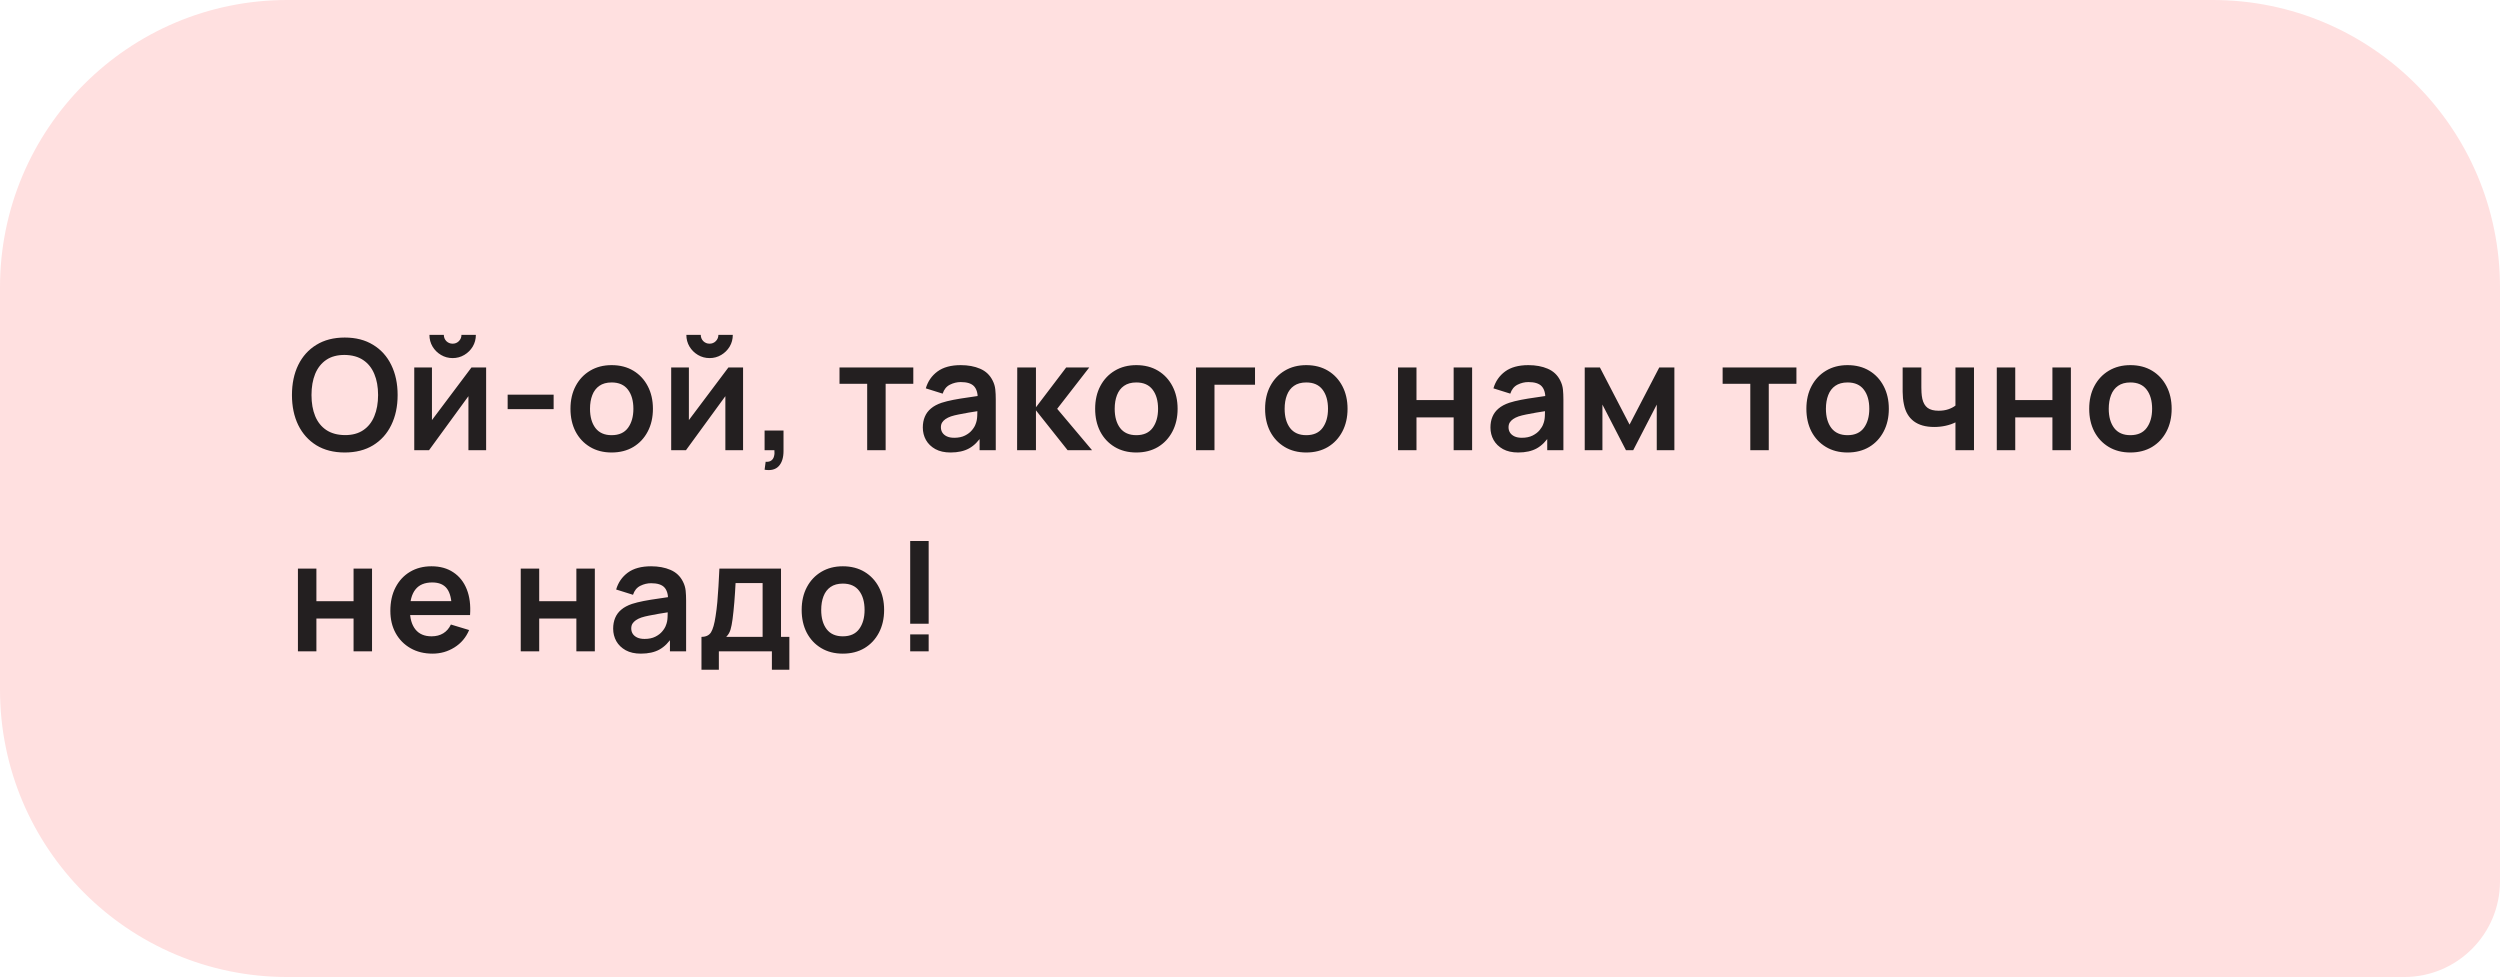 <?xml version="1.0" encoding="UTF-8"?> <svg xmlns="http://www.w3.org/2000/svg" width="261" height="102" viewBox="0 0 261 102" fill="none"><path d="M0 30C0 13.431 13.431 0 30 0H231C247.569 0 261 13.431 261 30V92C261 97.523 256.523 102 251 102H30C13.431 102 0 88.569 0 72V30Z" fill="#FFE0E0"></path><path d="M35.992 47.24C34.84 47.24 33.853 46.989 33.032 46.488C32.211 45.981 31.579 45.277 31.136 44.376C30.699 43.475 30.48 42.429 30.48 41.24C30.48 40.051 30.699 39.005 31.136 38.104C31.579 37.203 32.211 36.501 33.032 36C33.853 35.493 34.84 35.24 35.992 35.24C37.144 35.24 38.131 35.493 38.952 36C39.779 36.501 40.411 37.203 40.848 38.104C41.291 39.005 41.512 40.051 41.512 41.24C41.512 42.429 41.291 43.475 40.848 44.376C40.411 45.277 39.779 45.981 38.952 46.488C38.131 46.989 37.144 47.24 35.992 47.24ZM35.992 45.424C36.765 45.429 37.408 45.259 37.92 44.912C38.437 44.565 38.824 44.077 39.08 43.448C39.341 42.819 39.472 42.083 39.472 41.24C39.472 40.397 39.341 39.667 39.08 39.048C38.824 38.424 38.437 37.939 37.92 37.592C37.408 37.245 36.765 37.067 35.992 37.056C35.219 37.051 34.576 37.221 34.064 37.568C33.552 37.915 33.165 38.403 32.904 39.032C32.648 39.661 32.52 40.397 32.52 41.24C32.52 42.083 32.648 42.816 32.904 43.44C33.16 44.059 33.544 44.541 34.056 44.888C34.573 45.235 35.219 45.413 35.992 45.424ZM47.256 37.384C46.814 37.384 46.408 37.275 46.04 37.056C45.672 36.837 45.379 36.547 45.16 36.184C44.942 35.816 44.832 35.408 44.832 34.96H46.336C46.336 35.216 46.424 35.435 46.6 35.616C46.782 35.792 47 35.88 47.256 35.88C47.512 35.88 47.728 35.792 47.904 35.616C48.086 35.435 48.176 35.216 48.176 34.96H49.68C49.68 35.408 49.571 35.816 49.352 36.184C49.134 36.547 48.84 36.837 48.472 37.056C48.104 37.275 47.699 37.384 47.256 37.384ZM50.752 38.36V47H48.904V41.36L44.792 47H43.248V38.36H45.096V43.856L49.224 38.36H50.752ZM52.999 42.712V41.2H57.799V42.712H52.999ZM63.853 47.24C62.989 47.24 62.235 47.045 61.59 46.656C60.944 46.267 60.443 45.731 60.086 45.048C59.733 44.36 59.557 43.571 59.557 42.68C59.557 41.773 59.739 40.979 60.102 40.296C60.464 39.613 60.968 39.08 61.614 38.696C62.259 38.312 63.005 38.12 63.853 38.12C64.723 38.12 65.48 38.315 66.126 38.704C66.771 39.093 67.272 39.632 67.629 40.32C67.987 41.003 68.165 41.789 68.165 42.68C68.165 43.576 67.984 44.368 67.621 45.056C67.264 45.739 66.763 46.275 66.118 46.664C65.472 47.048 64.718 47.24 63.853 47.24ZM63.853 45.432C64.621 45.432 65.192 45.176 65.566 44.664C65.939 44.152 66.126 43.491 66.126 42.68C66.126 41.843 65.936 41.176 65.558 40.68C65.179 40.179 64.611 39.928 63.853 39.928C63.336 39.928 62.91 40.045 62.574 40.28C62.243 40.509 61.998 40.832 61.837 41.248C61.678 41.659 61.597 42.136 61.597 42.68C61.597 43.517 61.787 44.187 62.166 44.688C62.55 45.184 63.112 45.432 63.853 45.432ZM74.08 37.384C73.638 37.384 73.232 37.275 72.864 37.056C72.496 36.837 72.203 36.547 71.984 36.184C71.766 35.816 71.656 35.408 71.656 34.96H73.16C73.16 35.216 73.248 35.435 73.424 35.616C73.606 35.792 73.824 35.88 74.08 35.88C74.336 35.88 74.552 35.792 74.728 35.616C74.909 35.435 75 35.216 75 34.96H76.504C76.504 35.408 76.395 35.816 76.176 36.184C75.957 36.547 75.664 36.837 75.296 37.056C74.928 37.275 74.523 37.384 74.08 37.384ZM77.576 38.36V47H75.728V41.36L71.616 47H70.072V38.36H71.92V43.856L76.048 38.36H77.576ZM79.823 49.04L79.934 48.208C80.18 48.229 80.374 48.187 80.519 48.08C80.662 47.979 80.758 47.832 80.806 47.64C80.86 47.453 80.873 47.24 80.847 47H79.823V44.944H81.799V47.08C81.799 47.779 81.633 48.307 81.302 48.664C80.972 49.021 80.478 49.147 79.823 49.04ZM90.533 47V40.072H87.645V38.36H95.349V40.072H92.461V47H90.533ZM99.238 47.24C98.614 47.24 98.086 47.123 97.654 46.888C97.222 46.648 96.894 46.331 96.67 45.936C96.451 45.541 96.342 45.107 96.342 44.632C96.342 44.216 96.411 43.843 96.55 43.512C96.689 43.176 96.902 42.888 97.19 42.648C97.478 42.403 97.851 42.203 98.31 42.048C98.656 41.936 99.062 41.835 99.526 41.744C99.995 41.653 100.502 41.571 101.046 41.496C101.595 41.416 102.169 41.331 102.766 41.24L102.078 41.632C102.083 41.035 101.95 40.595 101.678 40.312C101.406 40.029 100.947 39.888 100.302 39.888C99.912 39.888 99.537 39.979 99.174 40.16C98.811 40.341 98.558 40.653 98.414 41.096L96.654 40.544C96.867 39.813 97.272 39.227 97.87 38.784C98.472 38.341 99.283 38.12 100.302 38.12C101.07 38.12 101.745 38.245 102.326 38.496C102.913 38.747 103.347 39.157 103.63 39.728C103.785 40.032 103.878 40.344 103.91 40.664C103.942 40.979 103.958 41.323 103.958 41.696V47H102.27V45.128L102.55 45.432C102.161 46.056 101.705 46.515 101.182 46.808C100.665 47.096 100.017 47.24 99.238 47.24ZM99.622 45.704C100.059 45.704 100.433 45.627 100.742 45.472C101.051 45.317 101.297 45.128 101.478 44.904C101.665 44.68 101.79 44.469 101.854 44.272C101.955 44.027 102.011 43.747 102.022 43.432C102.038 43.112 102.046 42.853 102.046 42.656L102.638 42.832C102.057 42.923 101.558 43.003 101.142 43.072C100.726 43.141 100.369 43.208 100.07 43.272C99.771 43.331 99.507 43.397 99.278 43.472C99.054 43.552 98.865 43.645 98.71 43.752C98.555 43.859 98.435 43.981 98.35 44.12C98.27 44.259 98.23 44.421 98.23 44.608C98.23 44.821 98.283 45.011 98.39 45.176C98.496 45.336 98.651 45.464 98.854 45.56C99.062 45.656 99.318 45.704 99.622 45.704ZM106.185 47L106.201 38.36H108.153V42.52L111.313 38.36H113.721L110.369 42.68L114.009 47H111.457L108.153 42.84V47H106.185ZM118.63 47.24C117.766 47.24 117.011 47.045 116.366 46.656C115.72 46.267 115.219 45.731 114.862 45.048C114.51 44.36 114.334 43.571 114.334 42.68C114.334 41.773 114.515 40.979 114.878 40.296C115.24 39.613 115.744 39.08 116.39 38.696C117.035 38.312 117.782 38.12 118.63 38.12C119.499 38.12 120.256 38.315 120.902 38.704C121.547 39.093 122.048 39.632 122.406 40.32C122.763 41.003 122.942 41.789 122.942 42.68C122.942 43.576 122.76 44.368 122.398 45.056C122.04 45.739 121.539 46.275 120.894 46.664C120.248 47.048 119.494 47.24 118.63 47.24ZM118.63 45.432C119.398 45.432 119.968 45.176 120.342 44.664C120.715 44.152 120.902 43.491 120.902 42.68C120.902 41.843 120.712 41.176 120.334 40.68C119.955 40.179 119.387 39.928 118.63 39.928C118.112 39.928 117.686 40.045 117.35 40.28C117.019 40.509 116.774 40.832 116.614 41.248C116.454 41.659 116.374 42.136 116.374 42.68C116.374 43.517 116.563 44.187 116.942 44.688C117.326 45.184 117.888 45.432 118.63 45.432ZM124.864 47V38.36H131.024V40.168H126.792V47H124.864ZM136.372 47.24C135.508 47.24 134.753 47.045 134.108 46.656C133.462 46.267 132.961 45.731 132.604 45.048C132.252 44.36 132.076 43.571 132.076 42.68C132.076 41.773 132.257 40.979 132.62 40.296C132.982 39.613 133.486 39.08 134.132 38.696C134.777 38.312 135.524 38.12 136.372 38.12C137.241 38.12 137.998 38.315 138.644 38.704C139.289 39.093 139.79 39.632 140.148 40.32C140.505 41.003 140.684 41.789 140.684 42.68C140.684 43.576 140.502 44.368 140.14 45.056C139.782 45.739 139.281 46.275 138.636 46.664C137.99 47.048 137.236 47.24 136.372 47.24ZM136.372 45.432C137.14 45.432 137.71 45.176 138.084 44.664C138.457 44.152 138.644 43.491 138.644 42.68C138.644 41.843 138.454 41.176 138.076 40.68C137.697 40.179 137.129 39.928 136.372 39.928C135.854 39.928 135.428 40.045 135.092 40.28C134.761 40.509 134.516 40.832 134.356 41.248C134.196 41.659 134.116 42.136 134.116 42.68C134.116 43.517 134.305 44.187 134.684 44.688C135.068 45.184 135.63 45.432 136.372 45.432ZM145.953 47V38.36H147.881V41.768H151.761V38.36H153.689V47H151.761V43.576H147.881V47H145.953ZM158.499 47.24C157.875 47.24 157.347 47.123 156.915 46.888C156.483 46.648 156.155 46.331 155.931 45.936C155.712 45.541 155.603 45.107 155.603 44.632C155.603 44.216 155.672 43.843 155.811 43.512C155.949 43.176 156.163 42.888 156.451 42.648C156.739 42.403 157.112 42.203 157.571 42.048C157.917 41.936 158.323 41.835 158.787 41.744C159.256 41.653 159.763 41.571 160.307 41.496C160.856 41.416 161.429 41.331 162.027 41.24L161.339 41.632C161.344 41.035 161.211 40.595 160.939 40.312C160.667 40.029 160.208 39.888 159.563 39.888C159.173 39.888 158.797 39.979 158.435 40.16C158.072 40.341 157.819 40.653 157.675 41.096L155.915 40.544C156.128 39.813 156.533 39.227 157.131 38.784C157.733 38.341 158.544 38.12 159.563 38.12C160.331 38.12 161.005 38.245 161.587 38.496C162.173 38.747 162.608 39.157 162.891 39.728C163.045 40.032 163.139 40.344 163.171 40.664C163.203 40.979 163.219 41.323 163.219 41.696V47H161.531V45.128L161.811 45.432C161.421 46.056 160.965 46.515 160.443 46.808C159.925 47.096 159.277 47.24 158.499 47.24ZM158.883 45.704C159.32 45.704 159.693 45.627 160.003 45.472C160.312 45.317 160.557 45.128 160.739 44.904C160.925 44.68 161.051 44.469 161.115 44.272C161.216 44.027 161.272 43.747 161.283 43.432C161.299 43.112 161.307 42.853 161.307 42.656L161.899 42.832C161.317 42.923 160.819 43.003 160.403 43.072C159.987 43.141 159.629 43.208 159.331 43.272C159.032 43.331 158.768 43.397 158.539 43.472C158.315 43.552 158.125 43.645 157.971 43.752C157.816 43.859 157.696 43.981 157.611 44.12C157.531 44.259 157.491 44.421 157.491 44.608C157.491 44.821 157.544 45.011 157.651 45.176C157.757 45.336 157.912 45.464 158.115 45.56C158.323 45.656 158.579 45.704 158.883 45.704ZM165.445 47V38.36H167.029L170.125 44.328L173.229 38.36H174.805V47H172.965V42.24L170.509 47H169.749L167.293 42.24V47H165.445ZM182.731 47V40.072H179.843V38.36H187.547V40.072H184.659V47H182.731ZM192.882 47.24C192.018 47.24 191.264 47.045 190.618 46.656C189.973 46.267 189.472 45.731 189.114 45.048C188.762 44.36 188.586 43.571 188.586 42.68C188.586 41.773 188.768 40.979 189.13 40.296C189.493 39.613 189.997 39.08 190.642 38.696C191.288 38.312 192.034 38.12 192.882 38.12C193.752 38.12 194.509 38.315 195.154 38.704C195.8 39.093 196.301 39.632 196.658 40.32C197.016 41.003 197.194 41.789 197.194 42.68C197.194 43.576 197.013 44.368 196.65 45.056C196.293 45.739 195.792 46.275 195.146 46.664C194.501 47.048 193.746 47.24 192.882 47.24ZM192.882 45.432C193.65 45.432 194.221 45.176 194.594 44.664C194.968 44.152 195.154 43.491 195.154 42.68C195.154 41.843 194.965 41.176 194.586 40.68C194.208 40.179 193.64 39.928 192.882 39.928C192.365 39.928 191.938 40.045 191.602 40.28C191.272 40.509 191.026 40.832 190.866 41.248C190.706 41.659 190.626 42.136 190.626 42.68C190.626 43.517 190.816 44.187 191.194 44.688C191.578 45.184 192.141 45.432 192.882 45.432ZM204.149 47V44.096C203.85 44.245 203.509 44.363 203.125 44.448C202.746 44.533 202.349 44.576 201.933 44.576C201.042 44.576 200.33 44.376 199.797 43.976C199.269 43.576 198.928 42.995 198.773 42.232C198.725 42.013 198.69 41.787 198.669 41.552C198.653 41.312 198.642 41.096 198.637 40.904C198.637 40.707 198.637 40.557 198.637 40.456V38.36H200.589V40.456C200.589 40.573 200.594 40.747 200.605 40.976C200.616 41.2 200.645 41.424 200.693 41.648C200.794 42.075 200.978 42.387 201.245 42.584C201.512 42.781 201.893 42.88 202.389 42.88C202.773 42.88 203.112 42.829 203.405 42.728C203.698 42.627 203.946 42.499 204.149 42.344V38.36H206.085V47H204.149ZM208.464 47V38.36H210.392V41.768H214.272V38.36H216.2V47H214.272V43.576H210.392V47H208.464ZM222.409 47.24C221.545 47.24 220.79 47.045 220.145 46.656C219.5 46.267 218.998 45.731 218.641 45.048C218.289 44.36 218.113 43.571 218.113 42.68C218.113 41.773 218.294 40.979 218.657 40.296C219.02 39.613 219.524 39.08 220.169 38.696C220.814 38.312 221.561 38.12 222.409 38.12C223.278 38.12 224.036 38.315 224.681 38.704C225.326 39.093 225.828 39.632 226.185 40.32C226.542 41.003 226.721 41.789 226.721 42.68C226.721 43.576 226.54 44.368 226.177 45.056C225.82 45.739 225.318 46.275 224.673 46.664C224.028 47.048 223.273 47.24 222.409 47.24ZM222.409 45.432C223.177 45.432 223.748 45.176 224.121 44.664C224.494 44.152 224.681 43.491 224.681 42.68C224.681 41.843 224.492 41.176 224.113 40.68C223.734 40.179 223.166 39.928 222.409 39.928C221.892 39.928 221.465 40.045 221.129 40.28C220.798 40.509 220.553 40.832 220.393 41.248C220.233 41.659 220.153 42.136 220.153 42.68C220.153 43.517 220.342 44.187 220.721 44.688C221.105 45.184 221.668 45.432 222.409 45.432ZM31.104 68V59.36H33.032V62.768H36.912V59.36H38.84V68H36.912V64.576H33.032V68H31.104ZM45.161 68.24C44.286 68.24 43.519 68.051 42.857 67.672C42.196 67.293 41.678 66.768 41.305 66.096C40.937 65.424 40.753 64.651 40.753 63.776C40.753 62.832 40.934 62.013 41.297 61.32C41.66 60.621 42.164 60.08 42.809 59.696C43.455 59.312 44.201 59.12 45.049 59.12C45.945 59.12 46.705 59.331 47.329 59.752C47.959 60.168 48.425 60.757 48.729 61.52C49.033 62.283 49.148 63.181 49.073 64.216H47.161V63.512C47.156 62.573 46.99 61.888 46.665 61.456C46.34 61.024 45.828 60.808 45.129 60.808C44.34 60.808 43.753 61.053 43.369 61.544C42.985 62.029 42.793 62.741 42.793 63.68C42.793 64.555 42.985 65.232 43.369 65.712C43.753 66.192 44.313 66.432 45.049 66.432C45.524 66.432 45.932 66.328 46.273 66.12C46.62 65.907 46.886 65.6 47.073 65.2L48.977 65.776C48.647 66.555 48.135 67.16 47.441 67.592C46.753 68.024 45.993 68.24 45.161 68.24ZM42.185 64.216V62.76H48.129V64.216H42.185ZM54.365 68V59.36H56.293V62.768H60.173V59.36H62.101V68H60.173V64.576H56.293V68H54.365ZM66.91 68.24C66.286 68.24 65.758 68.123 65.326 67.888C64.894 67.648 64.566 67.331 64.342 66.936C64.124 66.541 64.014 66.107 64.014 65.632C64.014 65.216 64.084 64.843 64.222 64.512C64.361 64.176 64.574 63.888 64.862 63.648C65.15 63.403 65.524 63.203 65.982 63.048C66.329 62.936 66.734 62.835 67.198 62.744C67.668 62.653 68.174 62.571 68.718 62.496C69.268 62.416 69.841 62.331 70.438 62.24L69.75 62.632C69.756 62.035 69.622 61.595 69.35 61.312C69.078 61.029 68.62 60.888 67.974 60.888C67.585 60.888 67.209 60.979 66.846 61.16C66.484 61.341 66.23 61.653 66.086 62.096L64.326 61.544C64.54 60.813 64.945 60.227 65.542 59.784C66.145 59.341 66.956 59.12 67.974 59.12C68.742 59.12 69.417 59.245 69.998 59.496C70.585 59.747 71.02 60.157 71.302 60.728C71.457 61.032 71.55 61.344 71.582 61.664C71.614 61.979 71.63 62.323 71.63 62.696V68H69.942V66.128L70.222 66.432C69.833 67.056 69.377 67.515 68.854 67.808C68.337 68.096 67.689 68.24 66.91 68.24ZM67.294 66.704C67.732 66.704 68.105 66.627 68.414 66.472C68.724 66.317 68.969 66.128 69.15 65.904C69.337 65.68 69.462 65.469 69.526 65.272C69.628 65.027 69.684 64.747 69.694 64.432C69.71 64.112 69.718 63.853 69.718 63.656L70.31 63.832C69.729 63.923 69.23 64.003 68.814 64.072C68.398 64.141 68.041 64.208 67.742 64.272C67.444 64.331 67.18 64.397 66.95 64.472C66.726 64.552 66.537 64.645 66.382 64.752C66.228 64.859 66.108 64.981 66.022 65.12C65.942 65.259 65.902 65.421 65.902 65.608C65.902 65.821 65.956 66.011 66.062 66.176C66.169 66.336 66.324 66.464 66.526 66.56C66.734 66.656 66.99 66.704 67.294 66.704ZM73.233 69.92V66.488C73.703 66.488 74.036 66.328 74.233 66.008C74.43 65.688 74.588 65.133 74.705 64.344C74.78 63.875 74.841 63.379 74.889 62.856C74.937 62.333 74.977 61.781 75.009 61.2C75.046 60.619 75.079 60.005 75.105 59.36H81.537V66.488H82.409V69.92H80.585V68H75.049V69.92H73.233ZM75.817 66.488H79.617V60.872H76.793C76.777 61.192 76.758 61.52 76.737 61.856C76.716 62.187 76.692 62.517 76.665 62.848C76.638 63.179 76.609 63.496 76.577 63.8C76.55 64.099 76.519 64.376 76.481 64.632C76.422 65.08 76.35 65.448 76.265 65.736C76.18 66.024 76.031 66.275 75.817 66.488ZM87.99 68.24C87.126 68.24 86.371 68.045 85.726 67.656C85.08 67.267 84.579 66.731 84.222 66.048C83.87 65.36 83.694 64.571 83.694 63.68C83.694 62.773 83.875 61.979 84.238 61.296C84.6 60.613 85.104 60.08 85.75 59.696C86.395 59.312 87.142 59.12 87.99 59.12C88.859 59.12 89.616 59.315 90.262 59.704C90.907 60.093 91.408 60.632 91.766 61.32C92.123 62.003 92.302 62.789 92.302 63.68C92.302 64.576 92.12 65.368 91.758 66.056C91.4 66.739 90.899 67.275 90.254 67.664C89.608 68.048 88.854 68.24 87.99 68.24ZM87.99 66.432C88.758 66.432 89.328 66.176 89.702 65.664C90.075 65.152 90.262 64.491 90.262 63.68C90.262 62.843 90.072 62.176 89.694 61.68C89.315 61.179 88.747 60.928 87.99 60.928C87.472 60.928 87.046 61.045 86.71 61.28C86.379 61.509 86.134 61.832 85.974 62.248C85.814 62.659 85.734 63.136 85.734 63.68C85.734 64.517 85.923 65.187 86.302 65.688C86.686 66.184 87.248 66.432 87.99 66.432ZM95.024 68V66.232H96.952V68H95.024ZM95.024 65.12V56.48H96.952V65.12H95.024Z" fill="#231F20"></path></svg> 